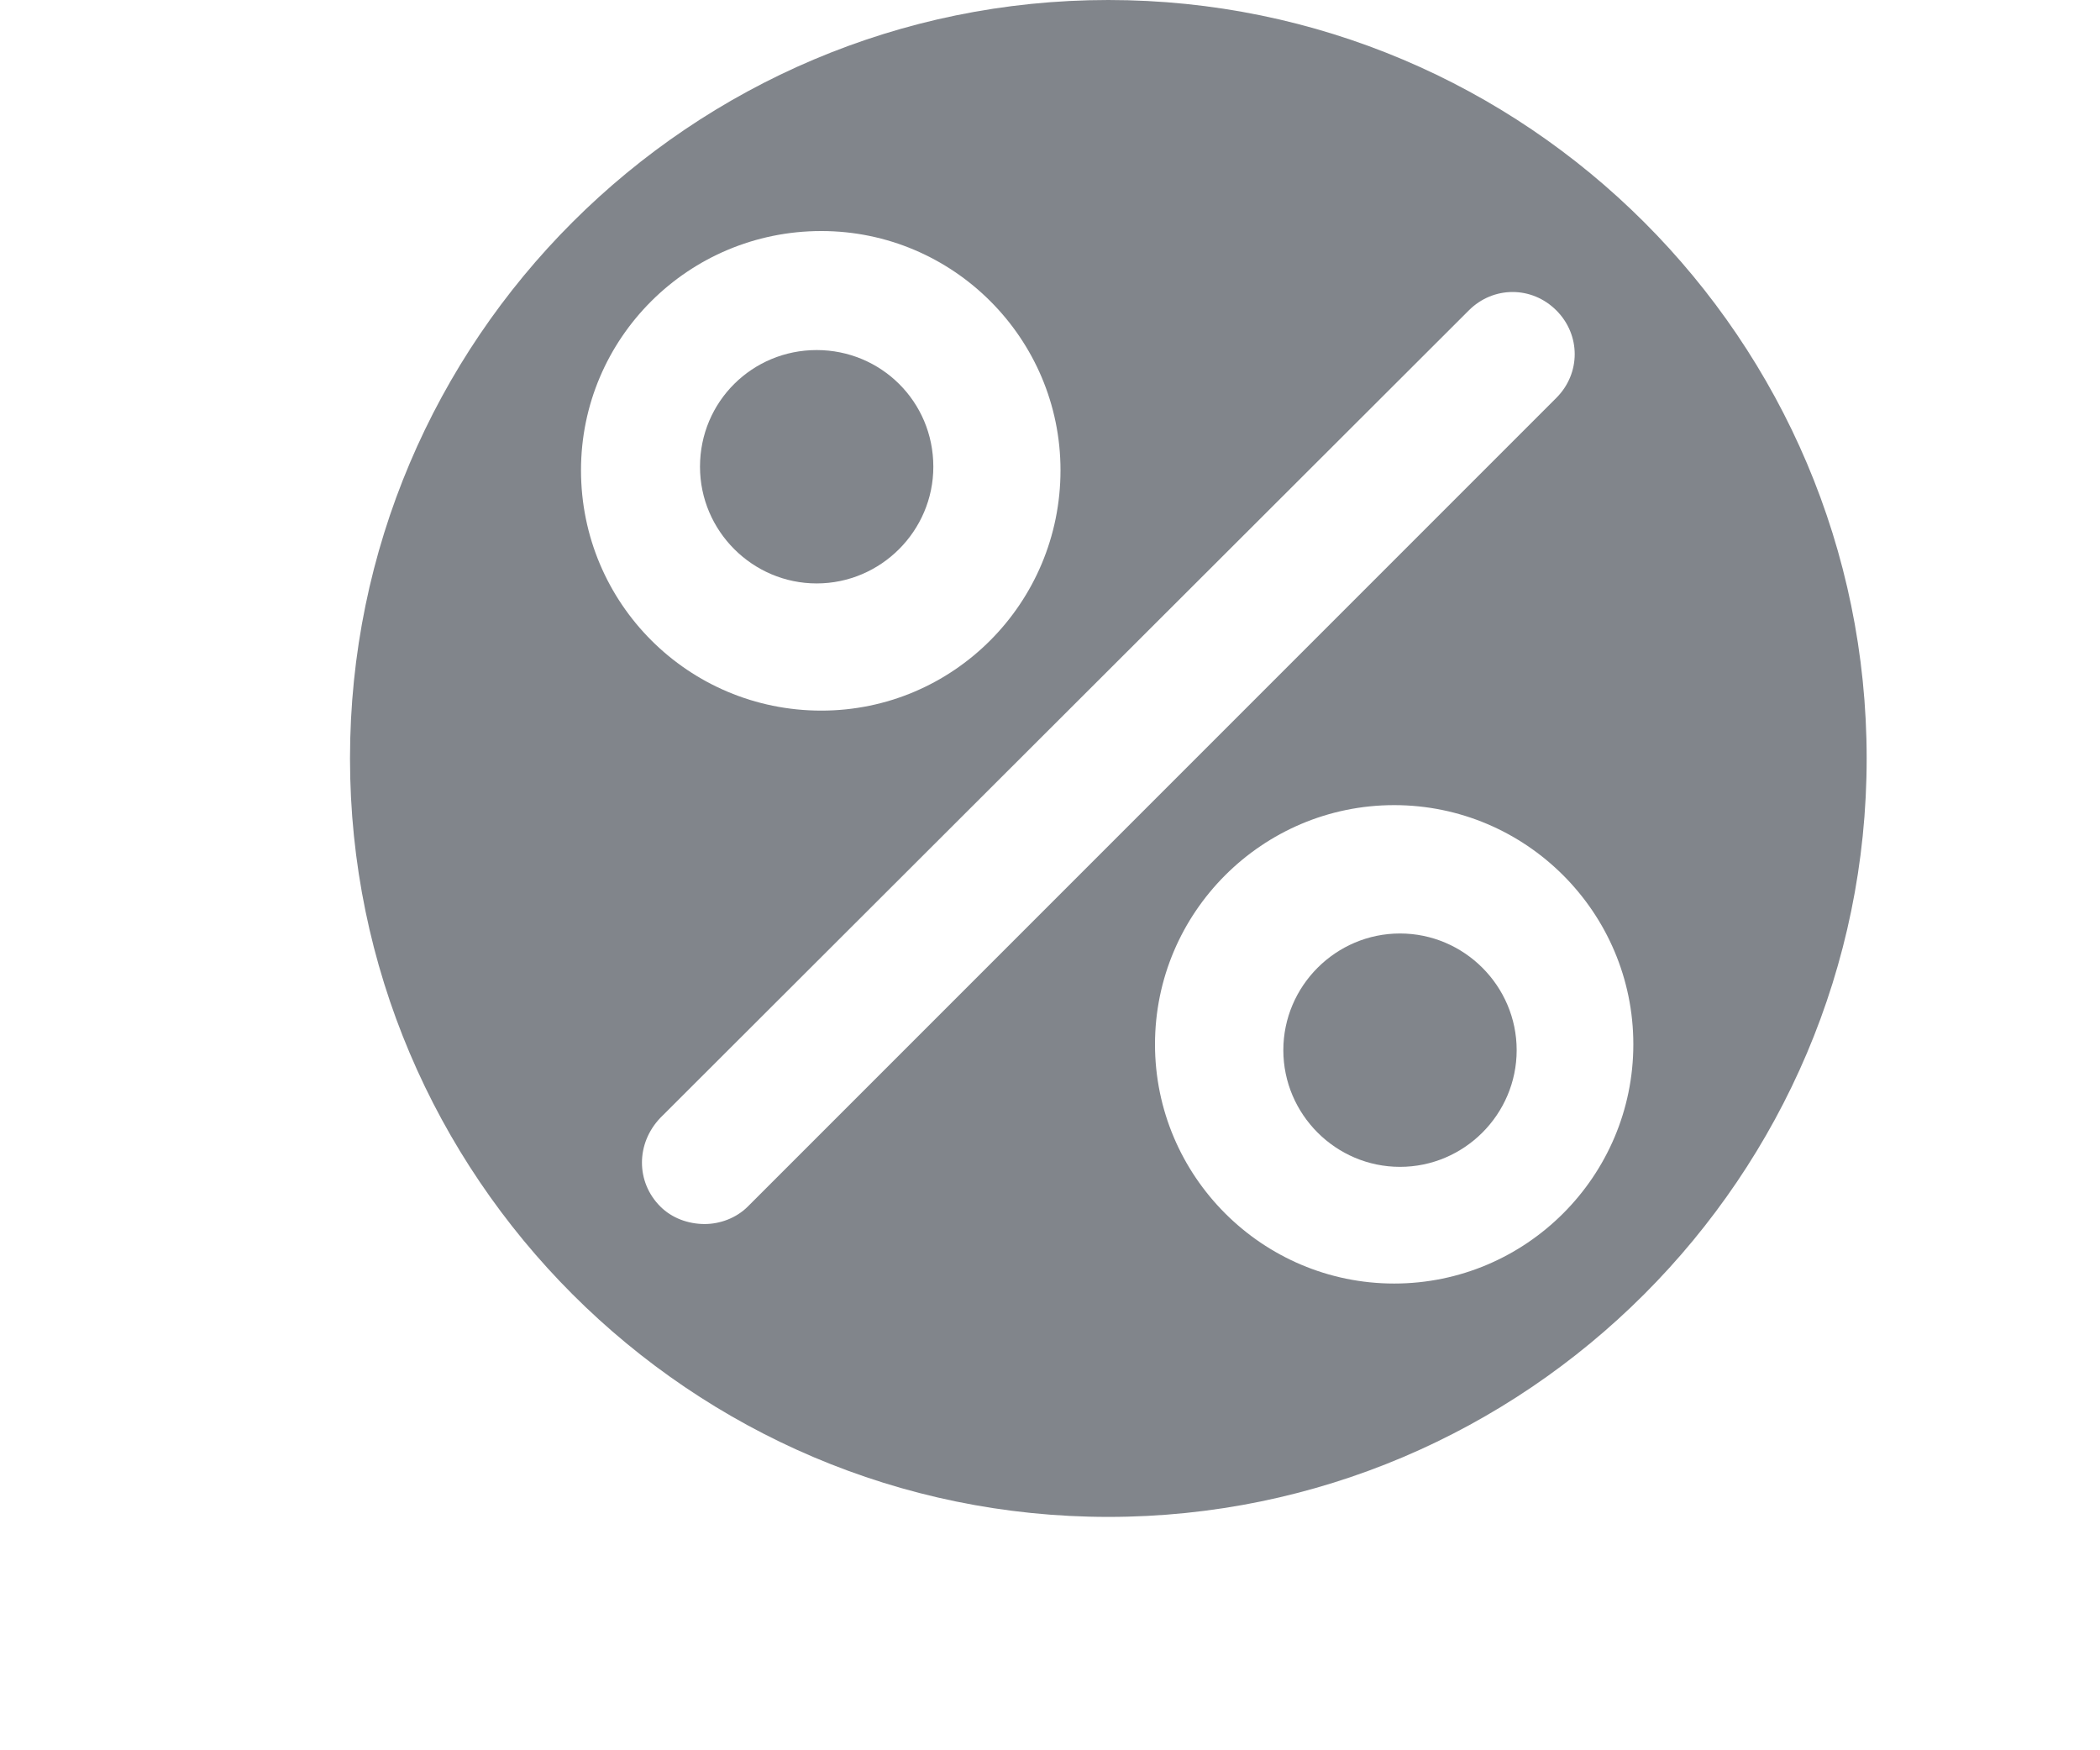 <svg xmlns="http://www.w3.org/2000/svg" viewBox="0 0 18 15" width="18" height="15">
	<defs>
		<clipPath clipPathUnits="userSpaceOnUse" id="cp1">
			<path d="M-47 -425L433 -425L433 293L-47 293Z" />
		</clipPath>
	</defs>
	<style>
		tspan { white-space:pre }
		.shp0 { fill: #81858b } 
	</style>
	<g id="Slots page v2" clip-path="url(#cp1)">
		<g id="Group 6">
			<g id="Group 5">
				<g id="Group 3">
					<g id="Group 2">
						<g id="Group 59">
							<g id="percentage (3)">
								<path id="Path" class="shp0" d="M12 8C11.45 8 11 8.45 11 9C11 9.55 11.45 10 12 10C12.55 10 13 9.55 13 9C13 8.45 12.55 8 12 8Z" />
								<path id="Path" class="shp0" d="M7 3C6.45 3 6 3.44 6 4C6 4.55 6.45 5 7 5C7.55 5 8 4.55 8 4C8 3.44 7.55 3 7 3Z" />
								<path id="Shape" fill-rule="evenodd" class="shp0" d="M16 6.5C16 10.08 13.08 13 9.5 13C5.92 13 3 10.08 3 6.5C3 2.91 5.92 0 9.5 0C13.08 0 16 2.91 16 6.5ZM4.98 4.03C4.98 5.17 5.9 6.09 7.04 6.09C8.17 6.09 9.09 5.17 9.09 4.03C9.09 2.9 8.17 1.98 7.04 1.98C5.9 1.98 4.98 2.9 4.98 4.03ZM13.34 3.41C13.55 3.2 13.55 2.87 13.34 2.66C13.13 2.45 12.8 2.45 12.59 2.66L5.66 9.58C5.45 9.8 5.45 10.13 5.66 10.34C5.76 10.44 5.9 10.49 6.04 10.49C6.17 10.49 6.31 10.44 6.41 10.34L13.34 3.41ZM14 8.95C14 7.82 13.08 6.9 11.95 6.9C10.82 6.9 9.9 7.82 9.9 8.95C9.9 10.08 10.82 11 11.95 11C13.08 11 14 10.08 14 8.95Z" />
							</g>
						</g>
					</g>
				</g>
			</g>
		</g>
	</g>
</svg>